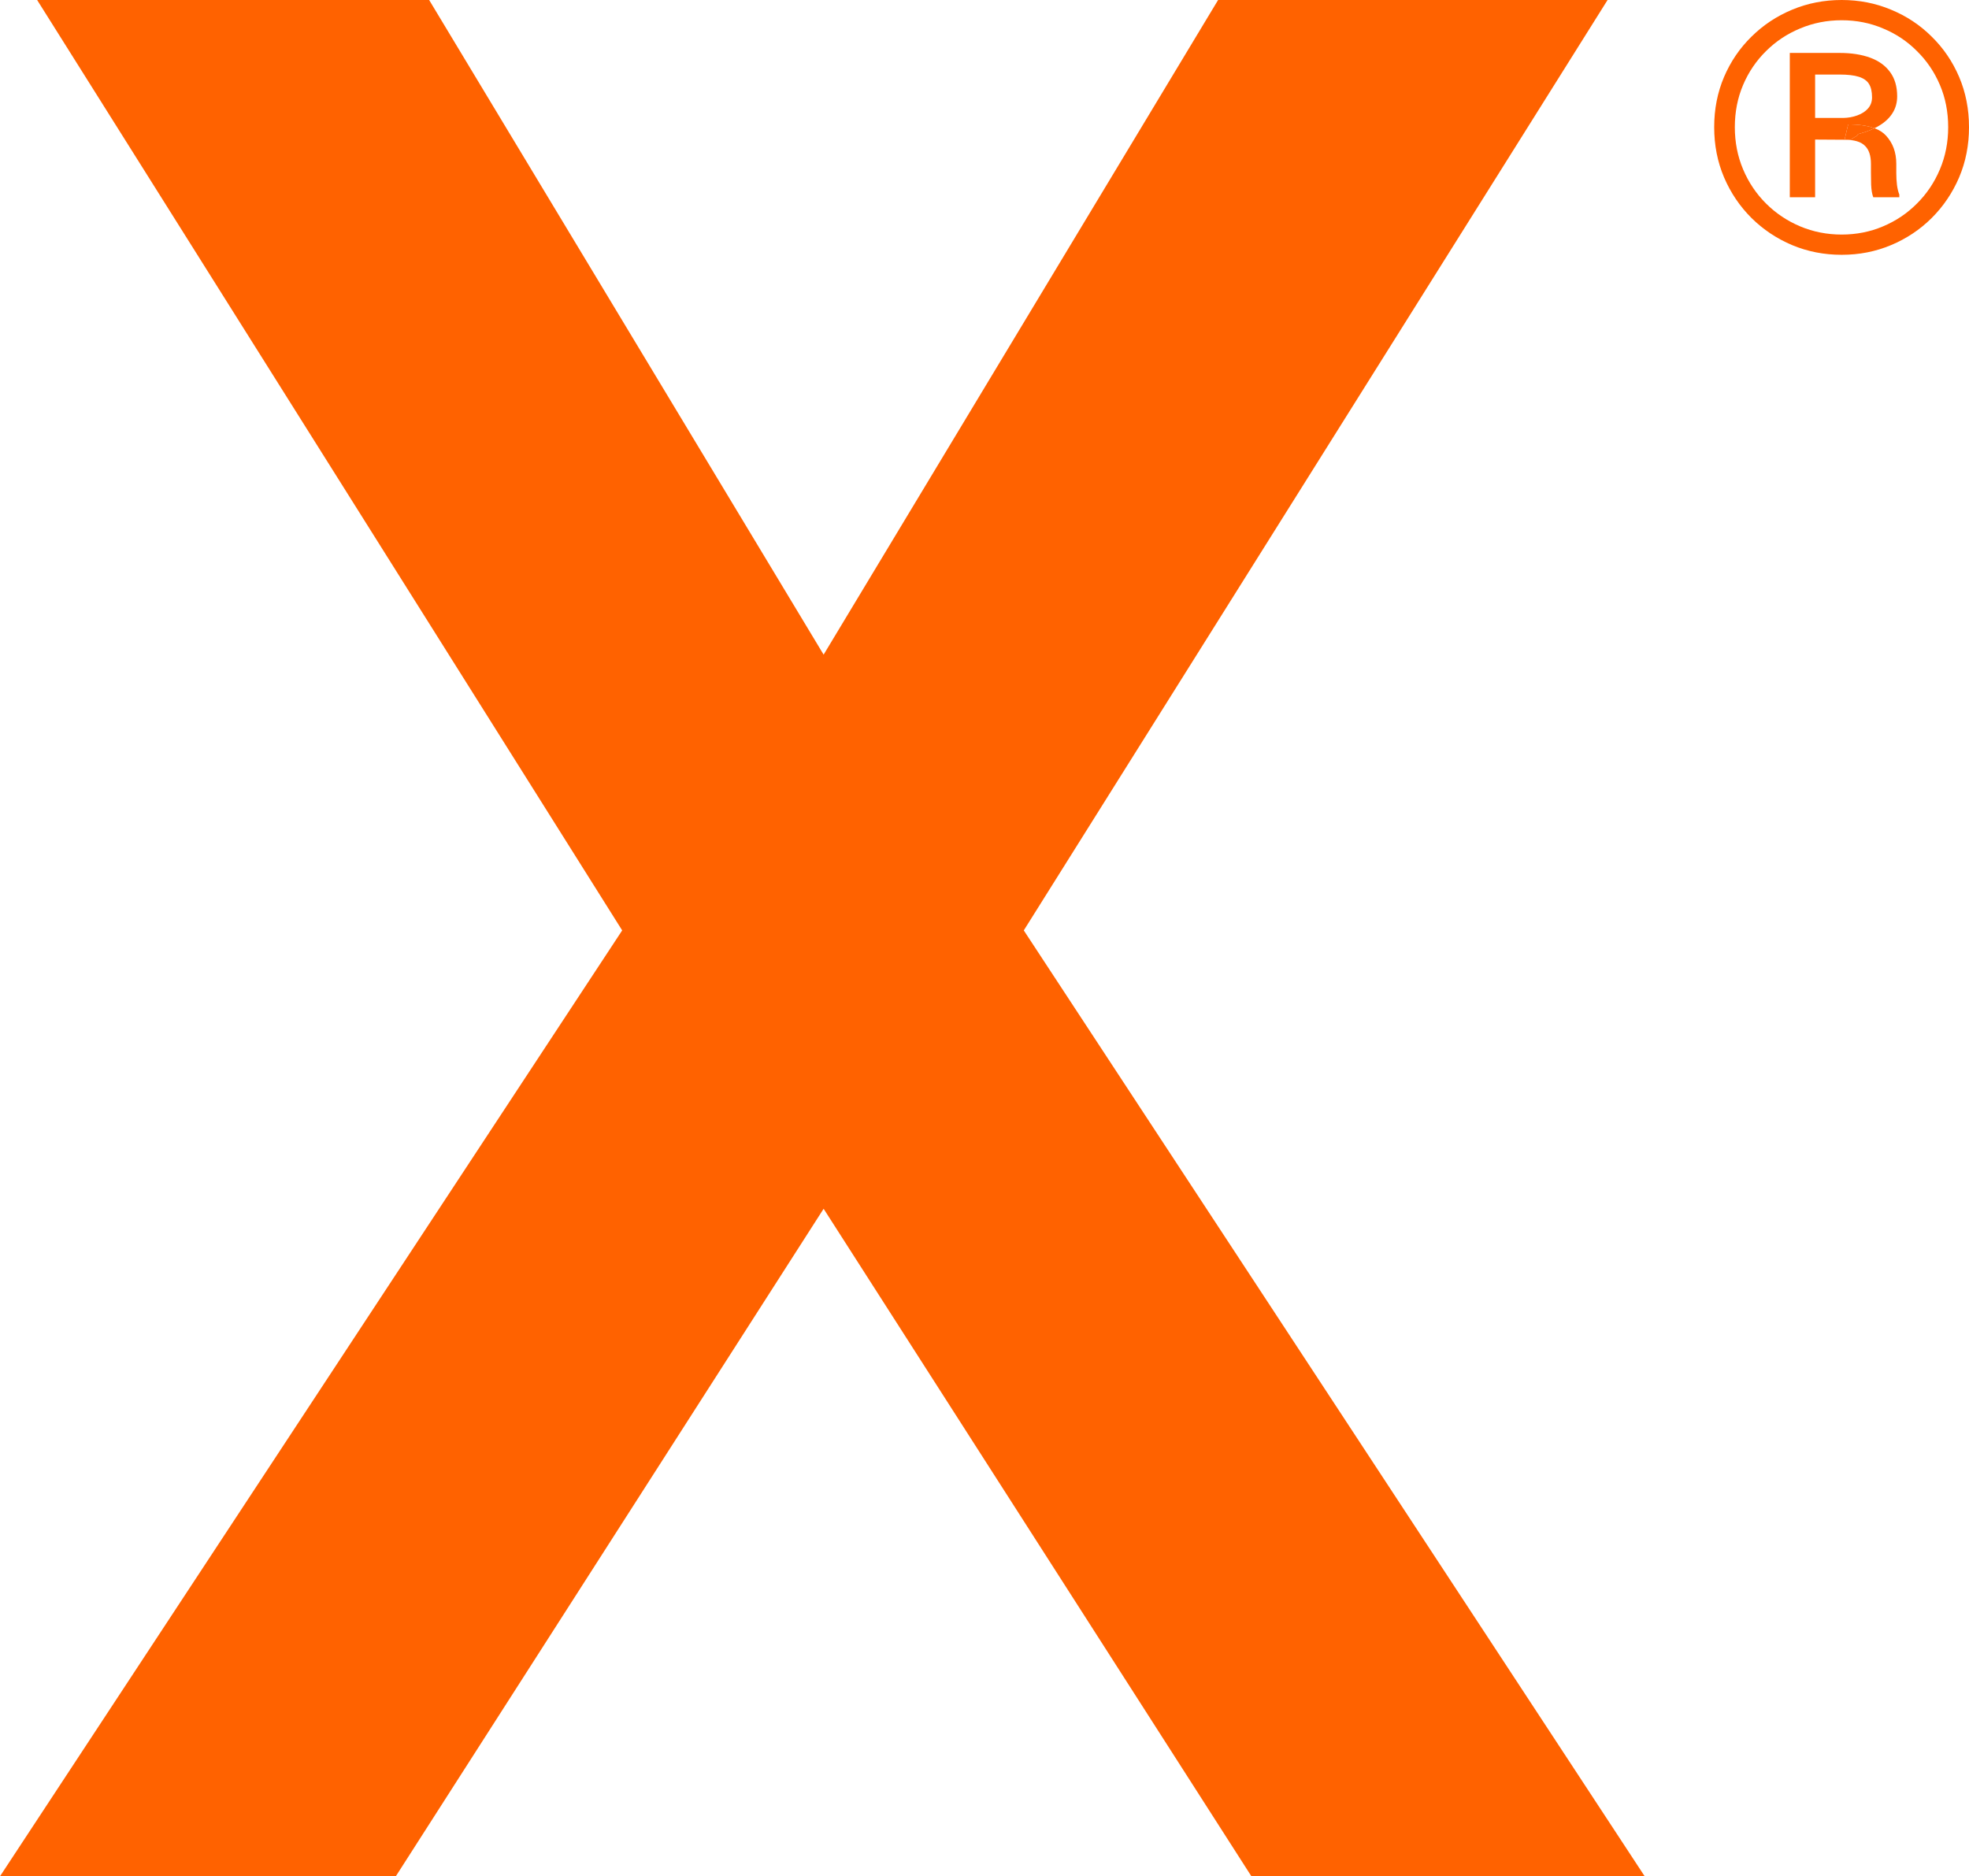 <?xml version="1.0" encoding="UTF-8"?> <svg xmlns="http://www.w3.org/2000/svg" width="85" height="81" viewBox="0 0 85 81" fill="none"> <path d="M18.526 0L35.555 28.261L52.584 0H69.397L44.196 40.166L71 81H54.022L35.555 52.183L17.087 81H0L26.859 40.166L1.603 0H18.526Z" fill="#FF6200"></path> <path fill-rule="evenodd" clip-rule="evenodd" d="M79.628 6.033H79.705C79.809 6.033 79.871 6.03 79.891 6.025C79.917 6.02 79.941 6.008 79.961 5.989C79.987 5.964 80.044 5.927 80.132 5.878C80.147 5.878 80.163 5.864 80.178 5.834C80.199 5.8 80.217 5.783 80.233 5.783C80.49 5.716 80.719 5.633 80.92 5.535C80.92 5.535 80.92 5.535 80.92 5.535C81.131 5.614 81.297 5.721 81.419 5.856C81.713 6.175 81.861 6.579 81.861 7.069V7.466C81.861 7.647 81.871 7.821 81.891 7.987C81.912 8.149 81.946 8.286 81.992 8.399V8.516H80.868C80.817 8.389 80.785 8.208 80.775 7.973C80.77 7.737 80.767 7.566 80.767 7.458V7.076C80.767 6.719 80.68 6.456 80.504 6.29C80.333 6.118 80.041 6.033 79.628 6.033ZM79.628 6.033L79.783 5.371C80.234 5.371 80.603 5.423 80.892 5.525C80.901 5.528 80.911 5.532 80.92 5.535C80.998 5.498 81.071 5.458 81.139 5.415C81.388 5.264 81.576 5.082 81.705 4.872C81.835 4.661 81.899 4.424 81.899 4.159C81.899 3.738 81.798 3.39 81.597 3.116C81.395 2.836 81.109 2.628 80.736 2.491C80.364 2.354 79.922 2.285 79.411 2.285H77.264V8.516H78.357V6.025L79.628 6.033ZM79.574 5.092H78.357V3.218H79.411C79.762 3.218 80.039 3.25 80.24 3.314C80.447 3.378 80.594 3.481 80.682 3.623C80.77 3.765 80.814 3.958 80.814 4.203C80.814 4.394 80.754 4.556 80.636 4.688C80.522 4.815 80.37 4.913 80.178 4.982C79.992 5.051 79.791 5.087 79.574 5.092ZM75.248 7.311C75.01 6.748 74.891 6.141 74.891 5.489C74.891 4.833 75.01 4.225 75.248 3.667C75.486 3.108 75.817 2.621 76.24 2.204C76.664 1.783 77.155 1.457 77.713 1.227C78.271 0.992 78.868 0.874 79.504 0.874C80.139 0.874 80.734 0.992 81.287 1.227C81.845 1.457 82.333 1.783 82.752 2.204C83.176 2.621 83.507 3.108 83.744 3.667C83.982 4.225 84.101 4.833 84.101 5.489C84.101 6.141 83.982 6.748 83.744 7.311C83.507 7.875 83.176 8.367 82.752 8.788C82.333 9.21 81.845 9.538 81.287 9.773C80.734 10.008 80.139 10.126 79.504 10.126C78.868 10.126 78.271 10.008 77.713 9.773C77.155 9.538 76.664 9.21 76.24 8.788C75.817 8.367 75.486 7.875 75.248 7.311ZM74.426 3.321C74.142 3.988 74 4.71 74 5.489C74 6.268 74.142 6.99 74.426 7.657C74.711 8.323 75.106 8.908 75.612 9.413C76.119 9.912 76.703 10.302 77.364 10.581C78.031 10.86 78.744 11 79.504 11C80.264 11 80.974 10.86 81.636 10.581C82.302 10.302 82.886 9.912 83.388 9.413C83.894 8.908 84.289 8.323 84.574 7.657C84.858 6.99 85 6.268 85 5.489C85 4.71 84.858 3.988 84.574 3.321C84.289 2.655 83.894 2.075 83.388 1.58C82.886 1.08 82.302 0.693 81.636 0.419C80.974 0.14 80.264 0 79.504 0C78.744 0 78.031 0.14 77.364 0.419C76.703 0.693 76.119 1.08 75.612 1.58C75.106 2.075 74.711 2.655 74.426 3.321Z" fill="#FF6200"></path> <path d="M79.628 6.033H79.705C79.809 6.033 79.871 6.03 79.891 6.025C79.917 6.02 79.941 6.008 79.961 5.989C79.987 5.964 80.044 5.927 80.132 5.878C80.147 5.878 80.163 5.864 80.178 5.834C80.199 5.8 80.217 5.783 80.233 5.783C80.49 5.716 80.719 5.633 80.92 5.535L80.892 5.525C80.603 5.423 80.234 5.371 79.783 5.371L79.628 6.033Z" fill="#FF6200"></path> </svg> 